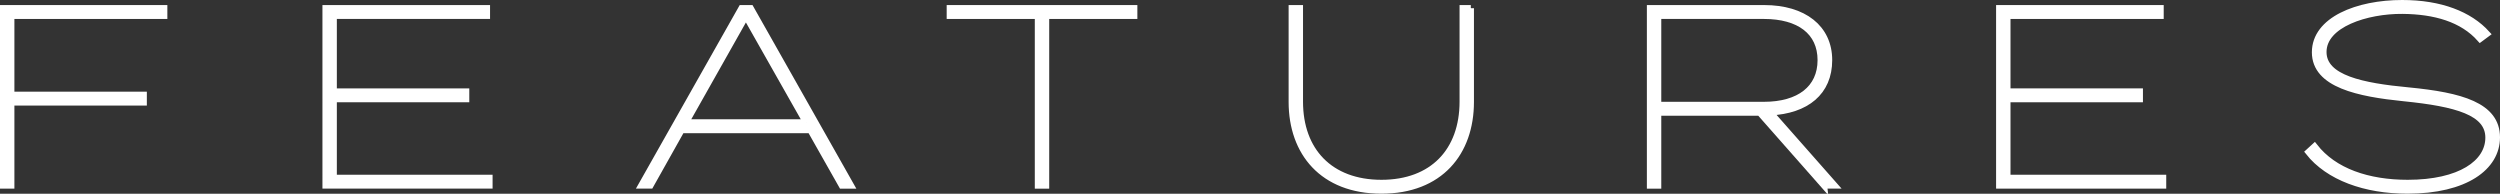 <?xml version="1.0" encoding="UTF-8"?>
<svg id="_レイヤー_2" data-name="レイヤー 2" xmlns="http://www.w3.org/2000/svg" viewBox="0 0 691.05 53.55">
  <rect x="0" y="0" width="691.05" height="53.55" fill="#333333" stroke="none"/>
  <defs>
    <style>
      .cls-1 {
        fill: #fff;
        stroke: #fff;
        stroke-miterlimit: 10;
        stroke-width: 1.74px;
      }
    </style>
  </defs>
  <g id="design">
    <g>
      <path class="cls-1" d="M3.11,4.37v21.84h36.61v2.1H3.11v22.96H.87V2.27h44.52v2.1H3.11Z"/>
      <path class="cls-1" d="M135.29,49.17v2.1h-45.29V2.27h44.59v2.1h-42.35v20.93h36.61v2.1h-36.61v21.77h43.05Z"/>
      <path class="cls-1" d="M224.03,35.94h-35.63l-8.61,15.33h-2.52L204.98,2.27h2.52l27.72,49.01h-2.52l-8.68-15.33ZM222.84,33.84l-16.66-29.4-16.59,29.4h33.25Z"/>
      <path class="cls-1" d="M313.51,4.37h-24.36v46.91h-2.24V4.37h-24.36v-2.1h50.97v2.1Z"/>
      <path class="cls-1" d="M406.56,2.27v25.9c0,14-8.47,24.5-24.71,24.5s-24.78-10.5-24.78-24.5V2.27h2.24v25.83c0,13.58,8.33,22.47,22.54,22.47s22.47-8.89,22.47-22.47V2.27h2.24Z"/>
      <path class="cls-1" d="M504.19,51.28l-17.78-20.16h-28.07v20.16h-2.24V2.27h31.57c10.92,0,17.92,5.46,17.92,14.35s-6.3,13.93-16.31,14.42l17.85,20.23h-2.94ZM487.6,29.01c9.73,0,15.68-4.55,15.68-12.39s-5.95-12.25-15.68-12.25h-29.26v24.64h29.26Z"/>
      <path class="cls-1" d="M597.92,49.17v2.1h-45.29V2.27h44.59v2.1h-42.35v20.93h36.61v2.1h-36.61v21.77h43.05Z"/>
      <path class="cls-1" d="M690.18,37.97c0,8.26-8.68,14.7-24.71,14.7-11.69,0-21.84-3.64-27.37-10.64l1.68-1.54c5.39,6.93,14.84,10.08,25.76,10.08,14.49,0,22.33-5.53,22.33-12.53s-8.82-9.45-23.38-10.92c-12.46-1.26-24.57-3.71-24.57-12.67s11.76-13.58,24.08-13.58c10.64,0,18.62,3.15,23.45,8.47l-1.89,1.4c-4.9-5.53-12.53-7.7-21.49-7.77-9.87-.07-21.84,3.71-21.84,11.41,0,7.28,10.85,9.45,23.52,10.64,14.49,1.4,24.43,4.13,24.43,12.95Z"/>
    </g>
  </g>
</svg>
